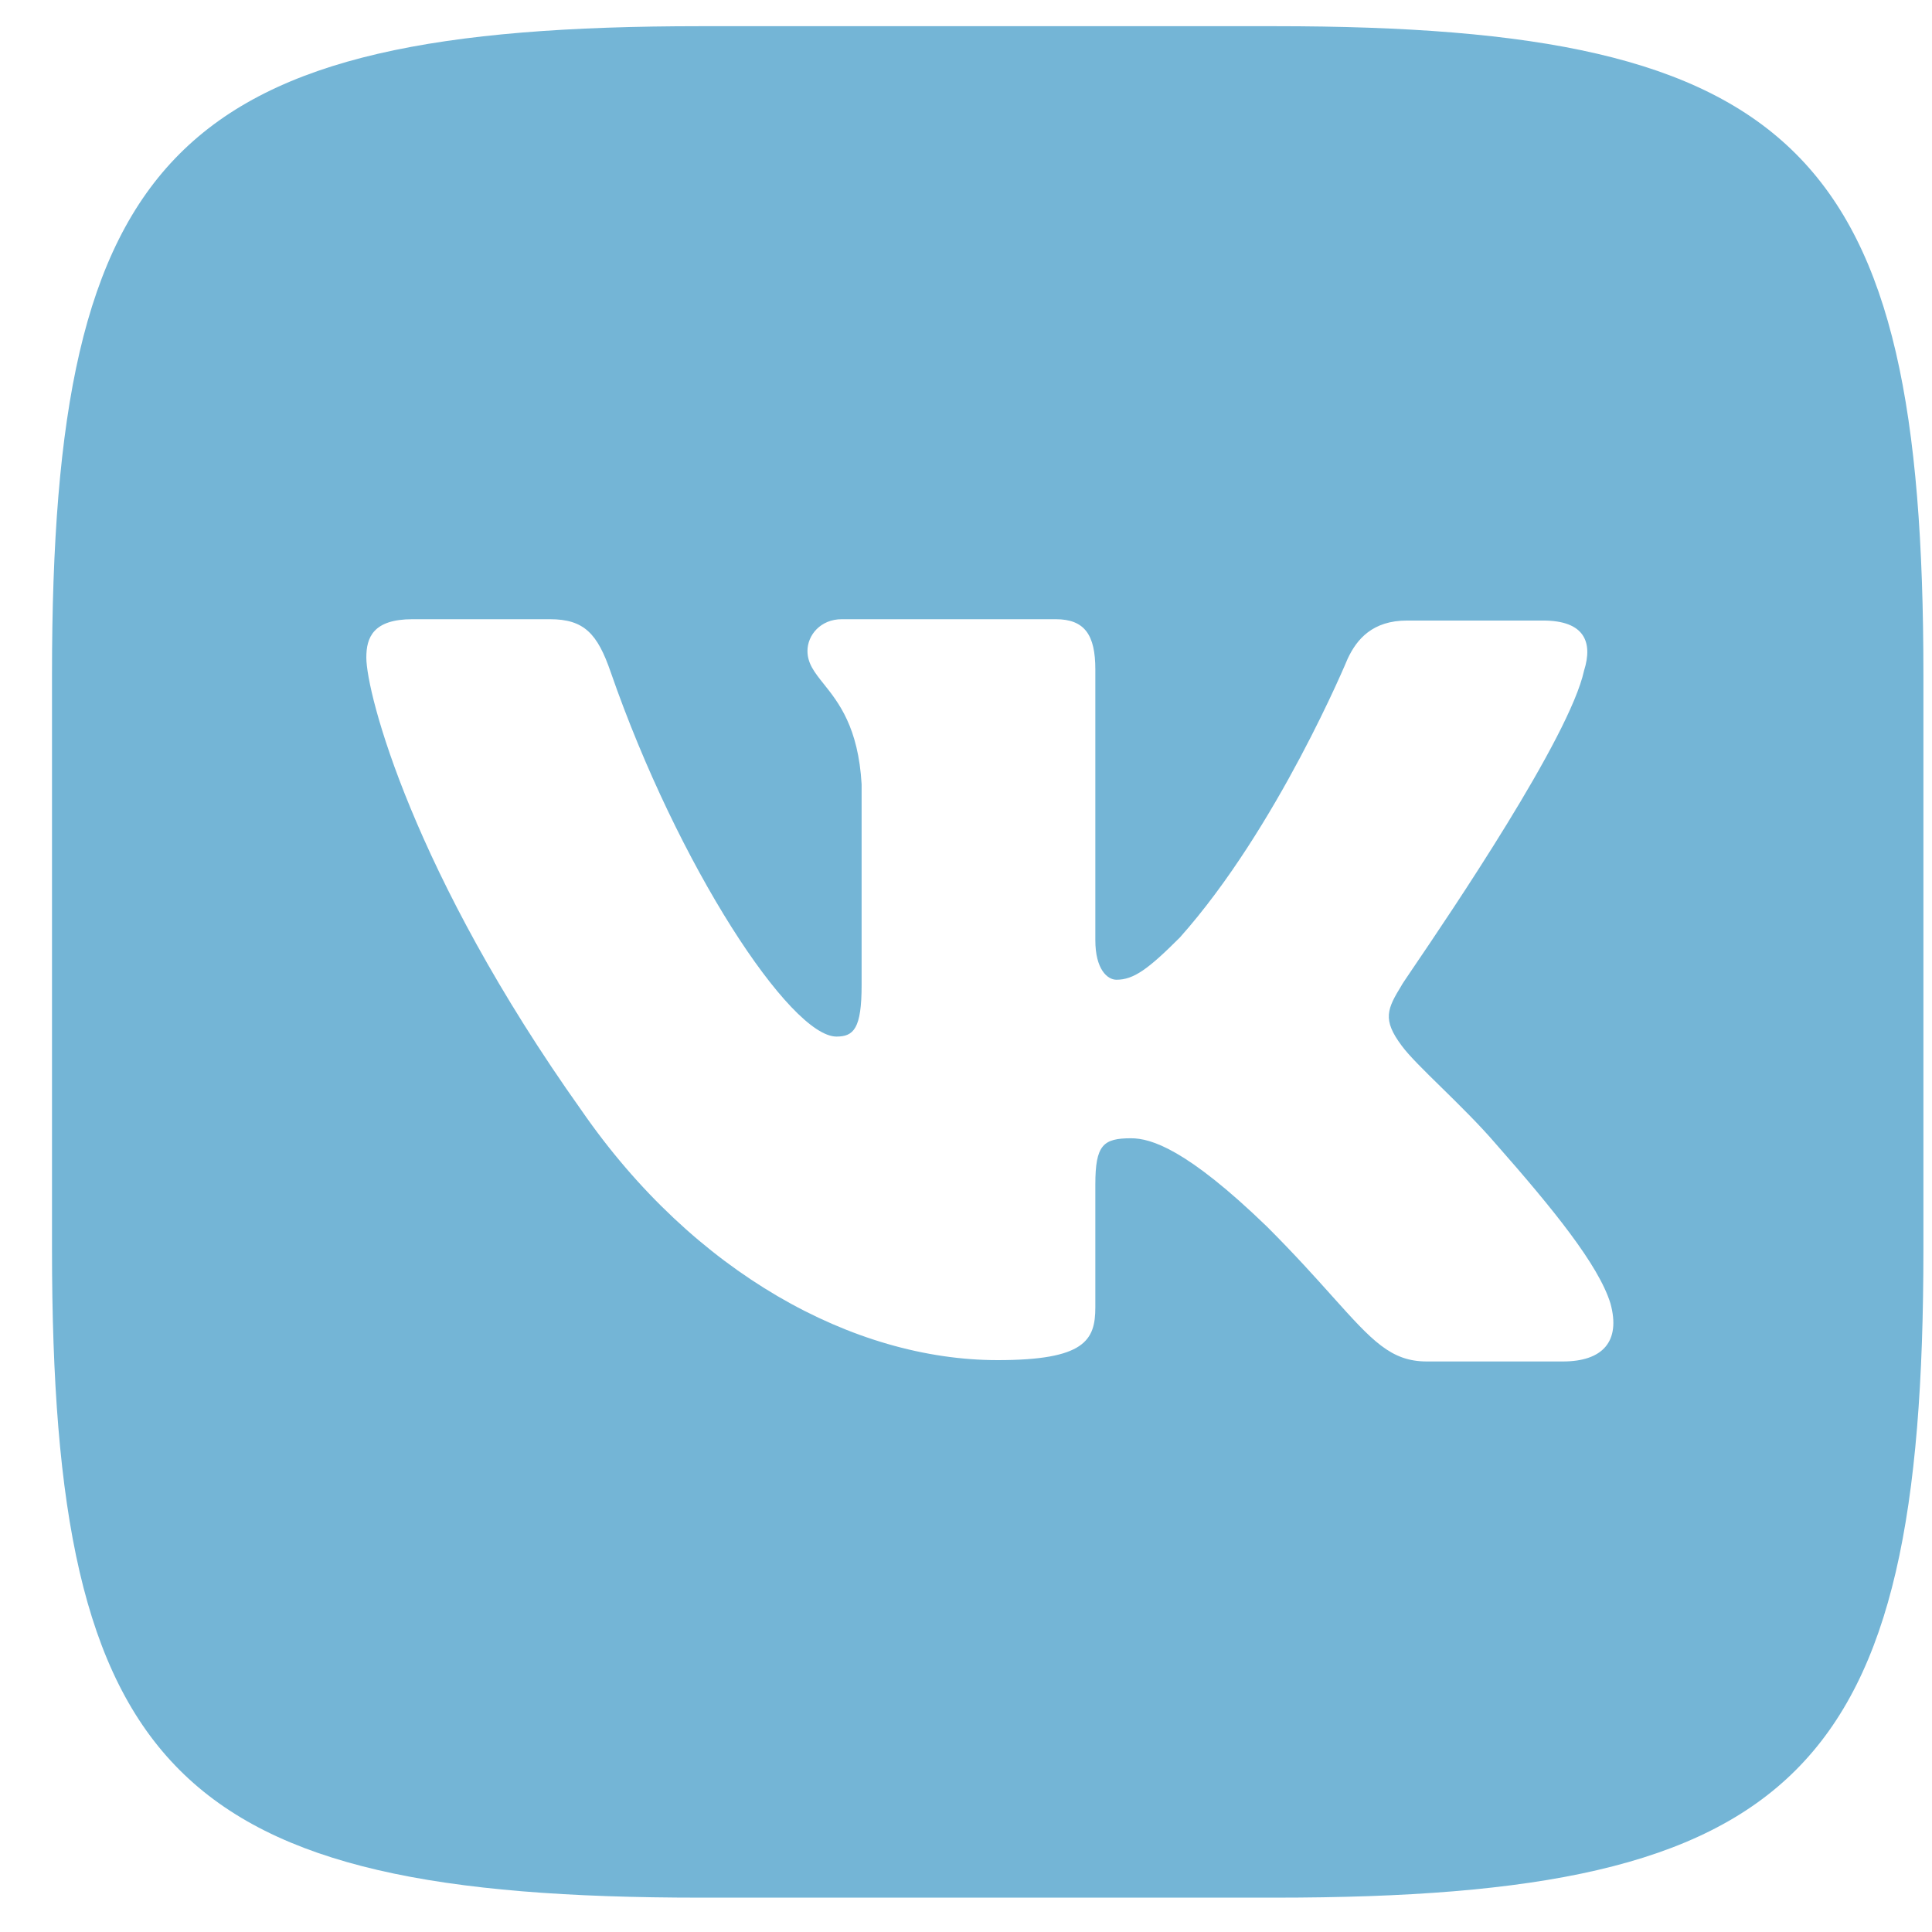 <?xml version="1.0" encoding="UTF-8"?> <svg xmlns="http://www.w3.org/2000/svg" width="36" height="36" viewBox="0 0 36 36" fill="none"><path fill-rule="evenodd" clip-rule="evenodd" d="M23.757 0.488H13.052C3.282 0.488 0.969 2.802 0.969 12.572V23.277C0.969 33.047 3.282 35.36 13.052 35.36H23.757C33.527 35.36 35.84 33.047 35.84 23.277V12.572C35.84 2.802 33.527 0.488 23.757 0.488ZM28.753 11.563C29.516 11.563 29.688 11.956 29.516 12.498C29.247 13.739 27.015 17.03 26.323 18.049C26.192 18.243 26.116 18.355 26.12 18.355C25.849 18.798 25.751 18.995 26.12 19.487C26.253 19.669 26.536 19.947 26.86 20.264C27.192 20.59 27.568 20.959 27.867 21.308C28.95 22.538 29.787 23.572 30.008 24.286C30.205 24.999 29.86 25.369 29.122 25.369H26.587C25.916 25.369 25.569 24.983 24.831 24.161C24.515 23.808 24.127 23.375 23.61 22.858C22.108 21.406 21.444 21.21 21.075 21.21C20.558 21.21 20.41 21.333 20.41 22.071V24.36C20.41 24.975 20.213 25.344 18.589 25.344C15.907 25.344 12.929 23.72 10.837 20.693C7.687 16.263 6.826 12.916 6.826 12.252C6.826 11.883 6.949 11.538 7.687 11.538H10.247C10.886 11.538 11.133 11.809 11.379 12.522C12.634 16.14 14.726 19.315 15.587 19.315C15.907 19.315 16.055 19.167 16.055 18.355V14.614C15.994 13.551 15.624 13.088 15.349 12.744C15.179 12.531 15.046 12.364 15.046 12.129C15.046 11.833 15.292 11.538 15.685 11.538H19.672C20.213 11.538 20.41 11.833 20.41 12.473V17.518C20.41 18.059 20.632 18.256 20.804 18.256C21.124 18.256 21.395 18.059 21.985 17.469C23.806 15.426 25.111 12.276 25.111 12.276C25.283 11.907 25.578 11.563 26.218 11.563H28.753Z" fill="#74B5D6"></path></svg> 